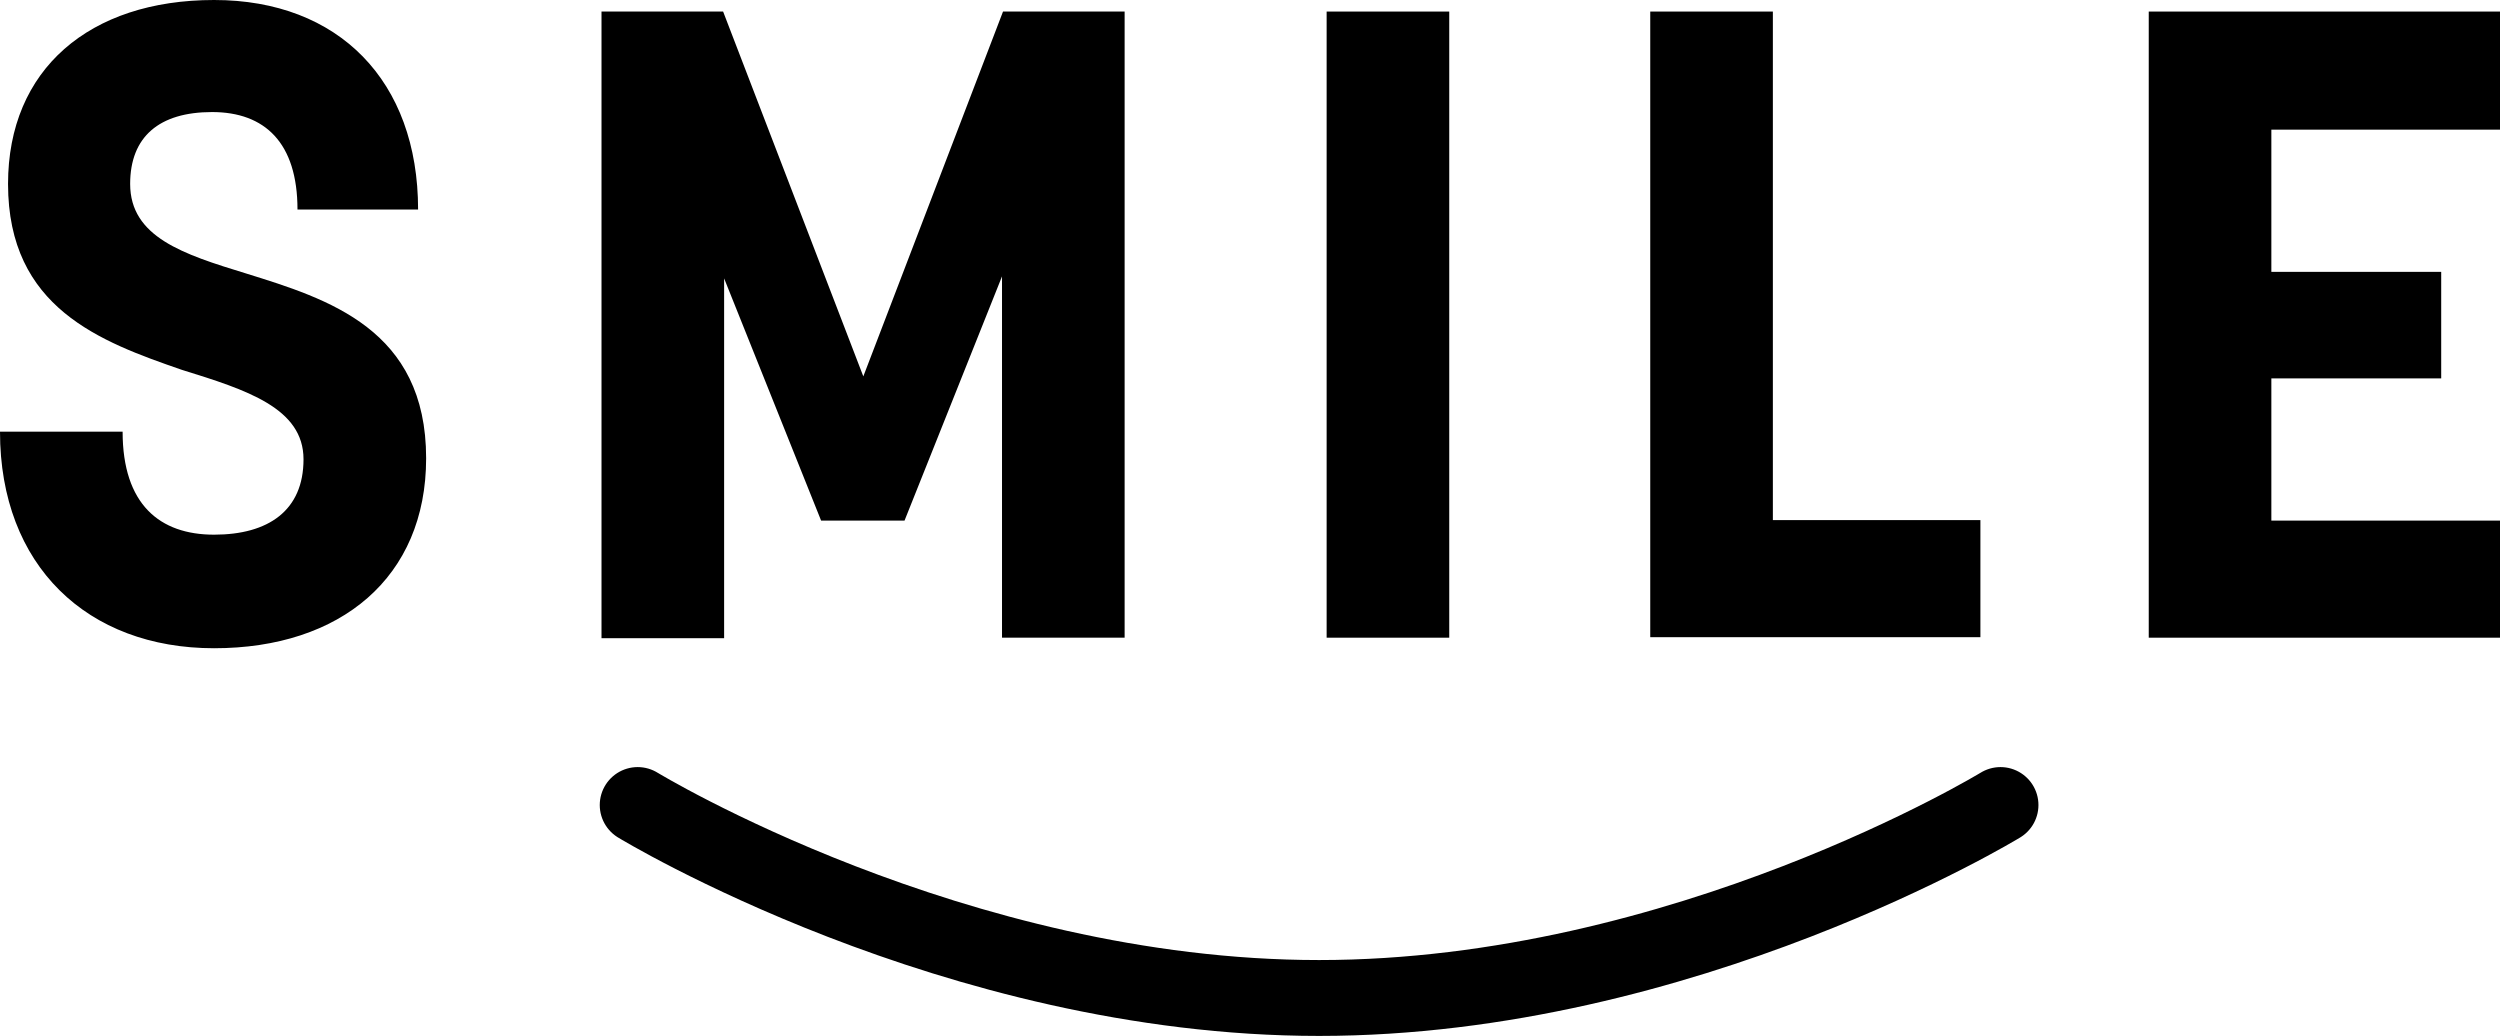 <?xml version="1.0" encoding="UTF-8"?><svg id="_レイヤー_2" xmlns="http://www.w3.org/2000/svg" viewBox="0 0 49.75 20.62"><defs><style>.cls-1{stroke-width:0px;}.cls-2{fill:none;stroke:#000;stroke-linecap:round;stroke-linejoin:round;stroke-width:1.51px;}</style></defs><g id="_レイヤー_1-2"><path class="cls-1" d="m0,8.59h2.44c0,1.45.74,2.05,1.82,2.05s1.78-.48,1.78-1.5-1.13-1.38-2.42-1.78C2,6.8.16,6.13.16,3.66.16,1.38,1.78,0,4.26,0s4.06,1.61,4.06,4.17h-2.4c0-1.33-.65-1.94-1.7-1.94s-1.63.49-1.63,1.43c0,1.06,1.06,1.4,2.3,1.78,1.64.51,3.59,1.11,3.59,3.68,0,2.37-1.7,3.78-4.22,3.78S0,11.26,0,8.59Z"/><path class="cls-1" d="m11.97.23h2.42l2.79,7.26L19.96.23h2.42v12.46h-2.44v-7.19l-1.94,4.86h-1.66l-1.93-4.82v7.16h-2.44V.23Z"/><path class="cls-1" d="m26.4.23h2.44v12.46h-2.44V.23Z"/><path class="cls-1" d="m32.84.23h2.44v10.12h4.13v2.33h-6.57V.23Z"/><path class="cls-1" d="m42.76.23h7v2.35h-4.56v2.83h3.38v2.12h-3.38v2.83h4.56v2.33h-7V.23Z"/><path class="cls-2" d="m39.81,16.02s-6.3,3.84-13.56,3.84c-7.26,0-13.56-3.84-13.56-3.84"/></g></svg>